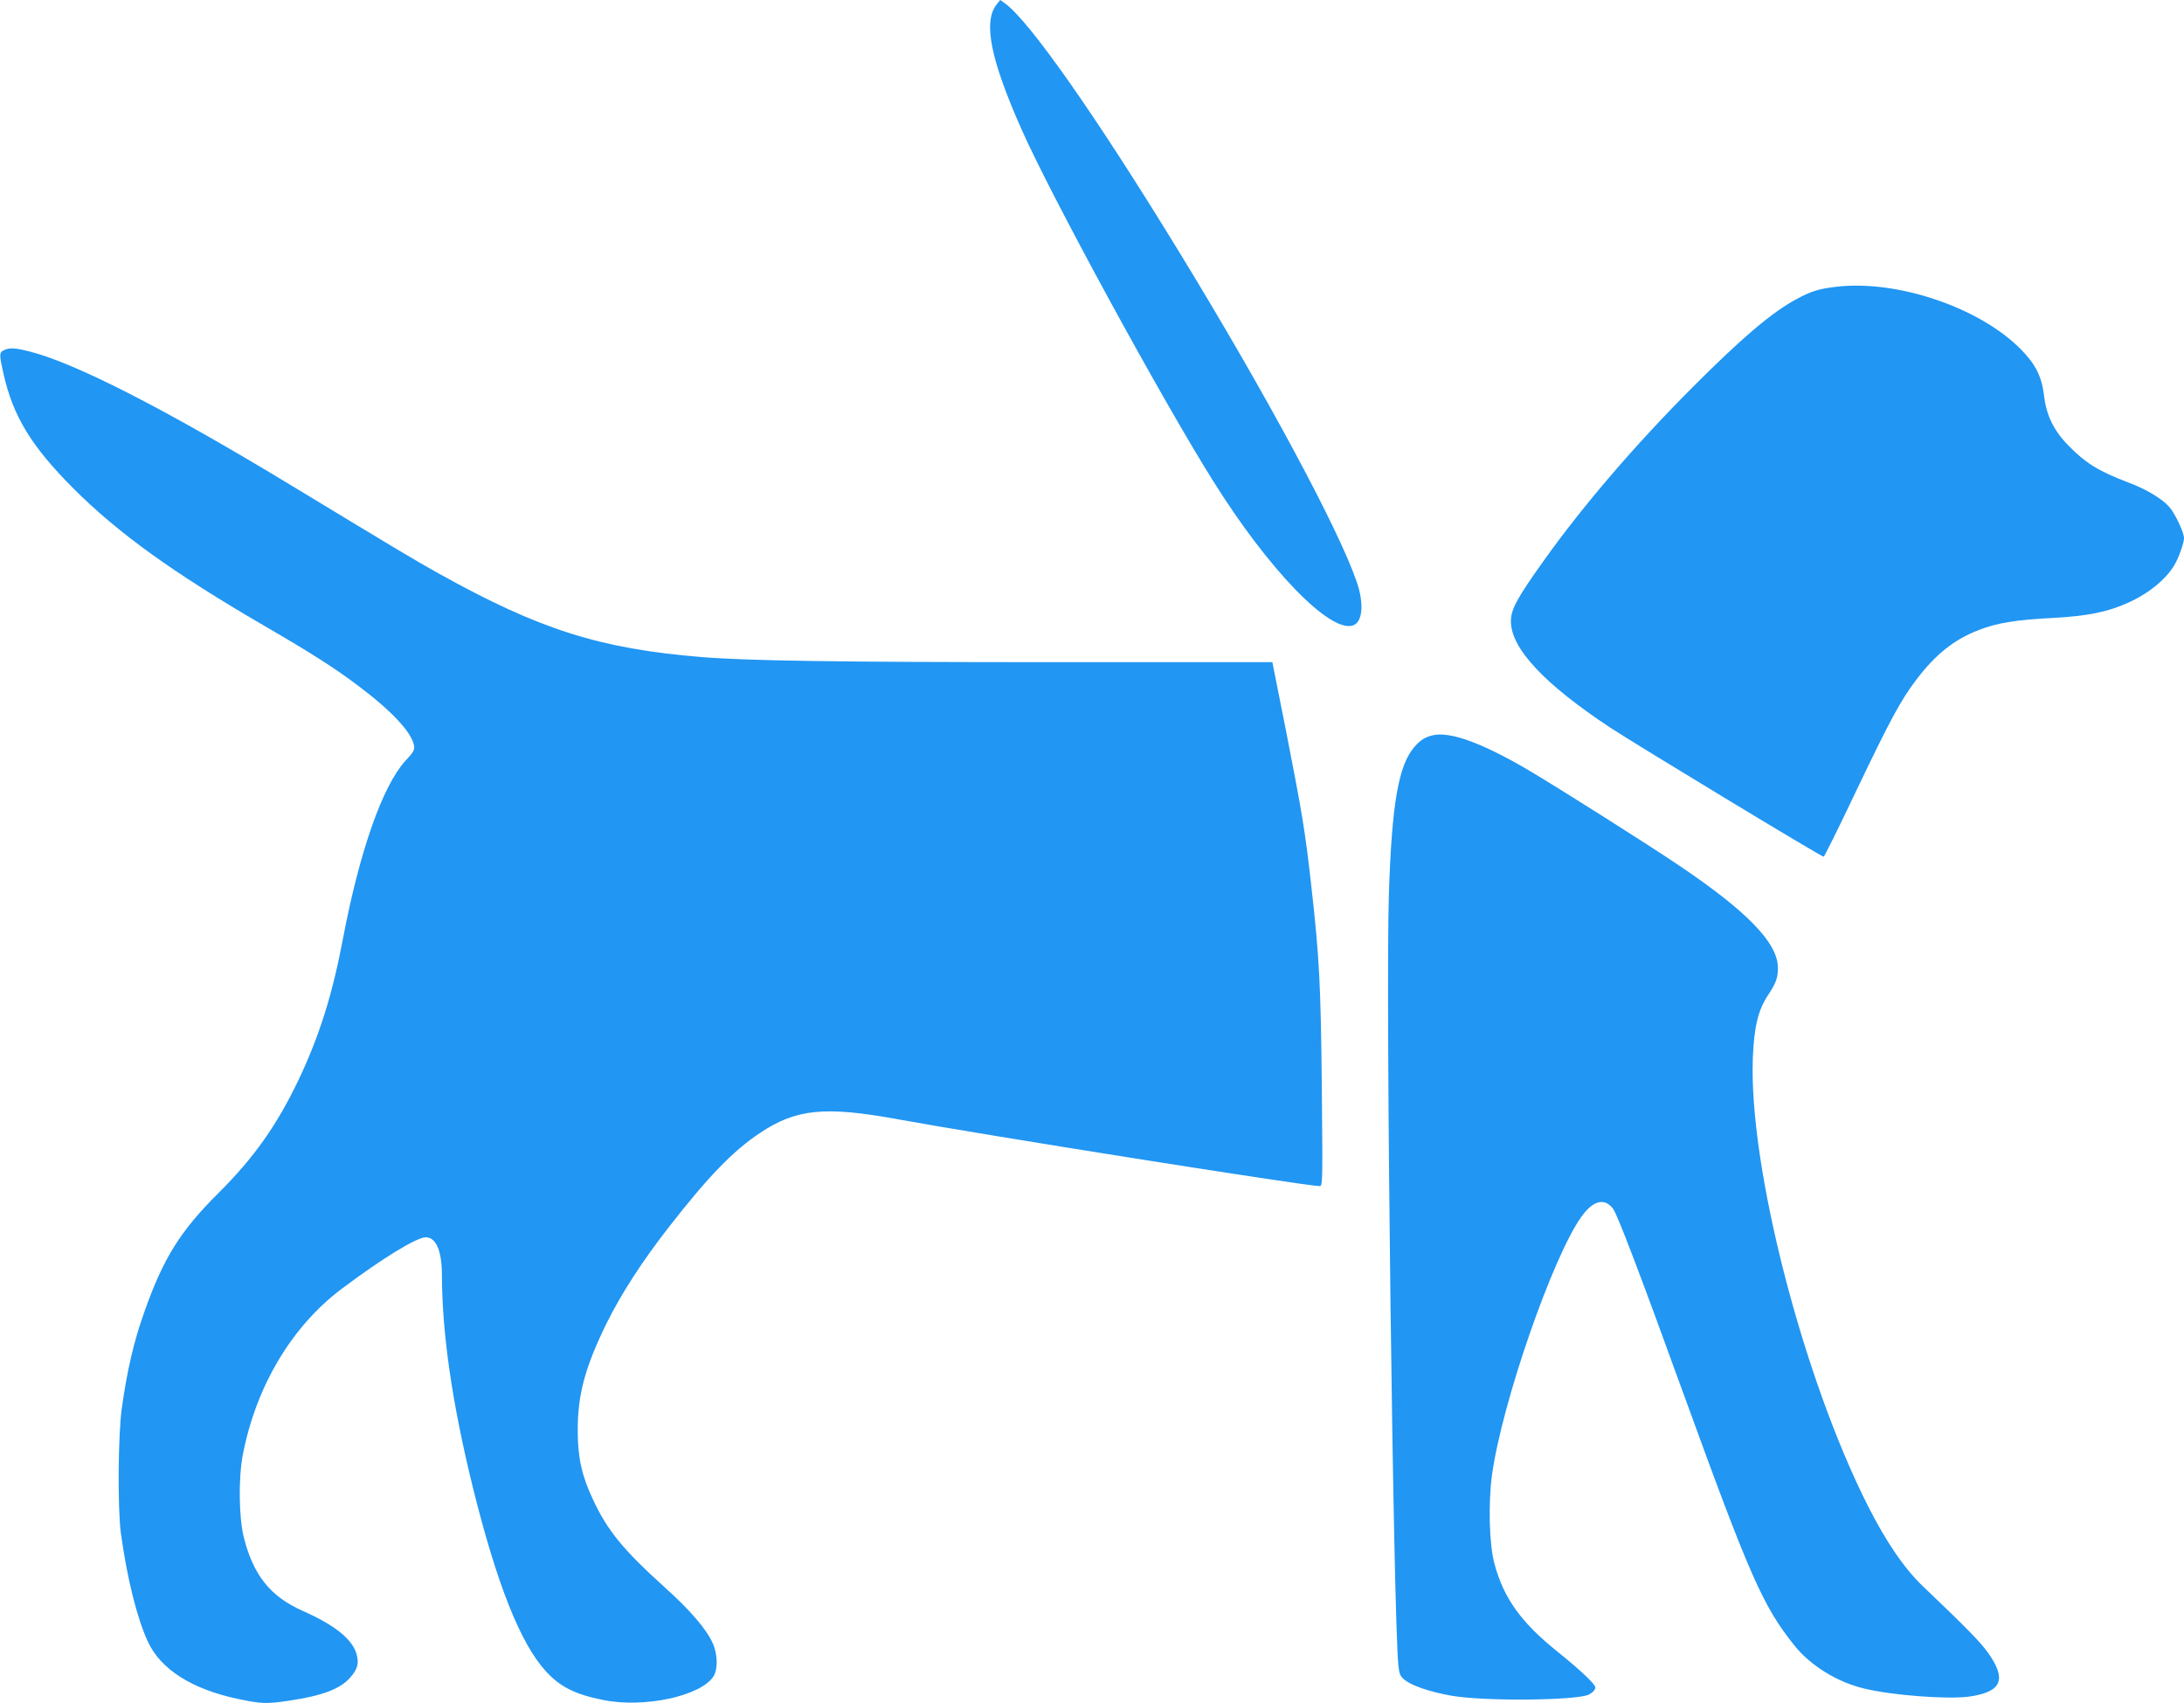 <?xml version="1.0" standalone="no"?>
<!DOCTYPE svg PUBLIC "-//W3C//DTD SVG 20010904//EN"
 "http://www.w3.org/TR/2001/REC-SVG-20010904/DTD/svg10.dtd">
<svg version="1.0" xmlns="http://www.w3.org/2000/svg"
 width="1280pt" height="998pt" viewBox="0 0 1280 998"
 preserveAspectRatio="xMidYMid meet">
<g transform="translate(0,998) scale(0.1,-0.1)"
fill="#2196f3" stroke="none">
<path d="M5841 9954 c-80 -102 -36 -322 147 -734 172 -388 812 -1563 1118
-2052 326 -523 687 -897 823 -853 57 18 67 128 22 257 -107 311 -533 1103
-1041 1933 -488 798 -878 1354 -1021 1456 l-27 19 -21 -26z"/>
<path d="M10765 8300 c-100 -11 -150 -26 -233 -71 -145 -77 -323 -228 -617
-523 -329 -330 -636 -687 -865 -1008 -158 -221 -195 -289 -195 -358 0 -159
195 -368 583 -624 152 -100 1236 -756 1250 -756 4 0 86 165 182 367 207 434
268 547 361 670 114 150 222 236 368 292 106 41 215 59 431 70 205 11 323 35
444 90 127 57 235 149 279 237 24 47 47 116 47 142 0 31 -51 140 -84 179 -42
49 -132 104 -240 145 -175 66 -254 115 -353 217 -86 87 -130 178 -143 291 -13
112 -49 185 -136 273 -240 244 -722 408 -1079 367z"/>
<path d="M23 7928 c-28 -13 -28 -25 -3 -136 56 -250 162 -425 409 -673 263
-263 582 -493 1120 -806 279 -162 410 -246 546 -348 198 -148 315 -273 331
-351 5 -28 0 -39 -50 -92 -134 -147 -268 -528 -366 -1042 -61 -325 -138 -570
-259 -825 -127 -267 -262 -458 -470 -665 -225 -224 -324 -382 -436 -700 -62
-175 -100 -340 -131 -561 -22 -154 -25 -585 -6 -729 36 -265 94 -499 158 -638
75 -164 260 -281 533 -338 135 -28 164 -29 297 -9 195 29 300 69 358 137 43
49 51 84 35 138 -26 87 -128 168 -315 251 -190 84 -290 210 -346 434 -28 117
-31 344 -5 480 77 401 287 754 581 974 234 176 438 301 491 301 61 0 95 -79
95 -224 1 -342 61 -753 180 -1236 141 -571 280 -921 431 -1085 82 -89 171
-134 333 -166 239 -49 571 22 647 137 27 42 26 129 -4 196 -37 82 -131 192
-278 324 -245 221 -339 335 -424 518 -65 138 -89 245 -89 401 -1 212 43 374
169 631 87 175 207 361 366 565 229 294 374 444 531 549 214 143 382 160 813
81 503 -92 2390 -391 2469 -391 18 0 18 17 13 573 -6 600 -14 766 -63 1197
-34 304 -51 408 -145 888 l-82 412 -1301 0 c-1248 0 -1776 8 -2046 30 -597 49
-950 162 -1536 488 -159 89 -212 121 -894 534 -718 434 -1238 700 -1505 768
-87 22 -119 24 -152 8z"/>
<path d="M8395 5671 c-45 -11 -69 -27 -105 -67 -94 -108 -133 -334 -150 -864
-20 -610 26 -4246 56 -4523 6 -50 11 -61 40 -83 43 -33 144 -67 264 -89 188
-35 744 -30 813 6 23 12 37 28 37 42 0 18 -91 104 -222 209 -213 171 -315 313
-369 514 -31 110 -37 353 -15 519 57 419 355 1279 524 1515 69 97 136 113 186
47 25 -32 164 -398 416 -1093 386 -1062 462 -1235 646 -1465 94 -118 250 -215
409 -253 163 -40 492 -65 618 -47 189 27 220 100 108 257 -45 63 -127 147
-377 385 -111 105 -218 261 -326 474 -381 753 -699 1988 -675 2625 7 179 30
278 86 364 51 77 61 106 61 165 0 145 -180 331 -580 600 -188 127 -734 472
-890 563 -269 157 -455 224 -555 199z"/>
</g>
</svg>
